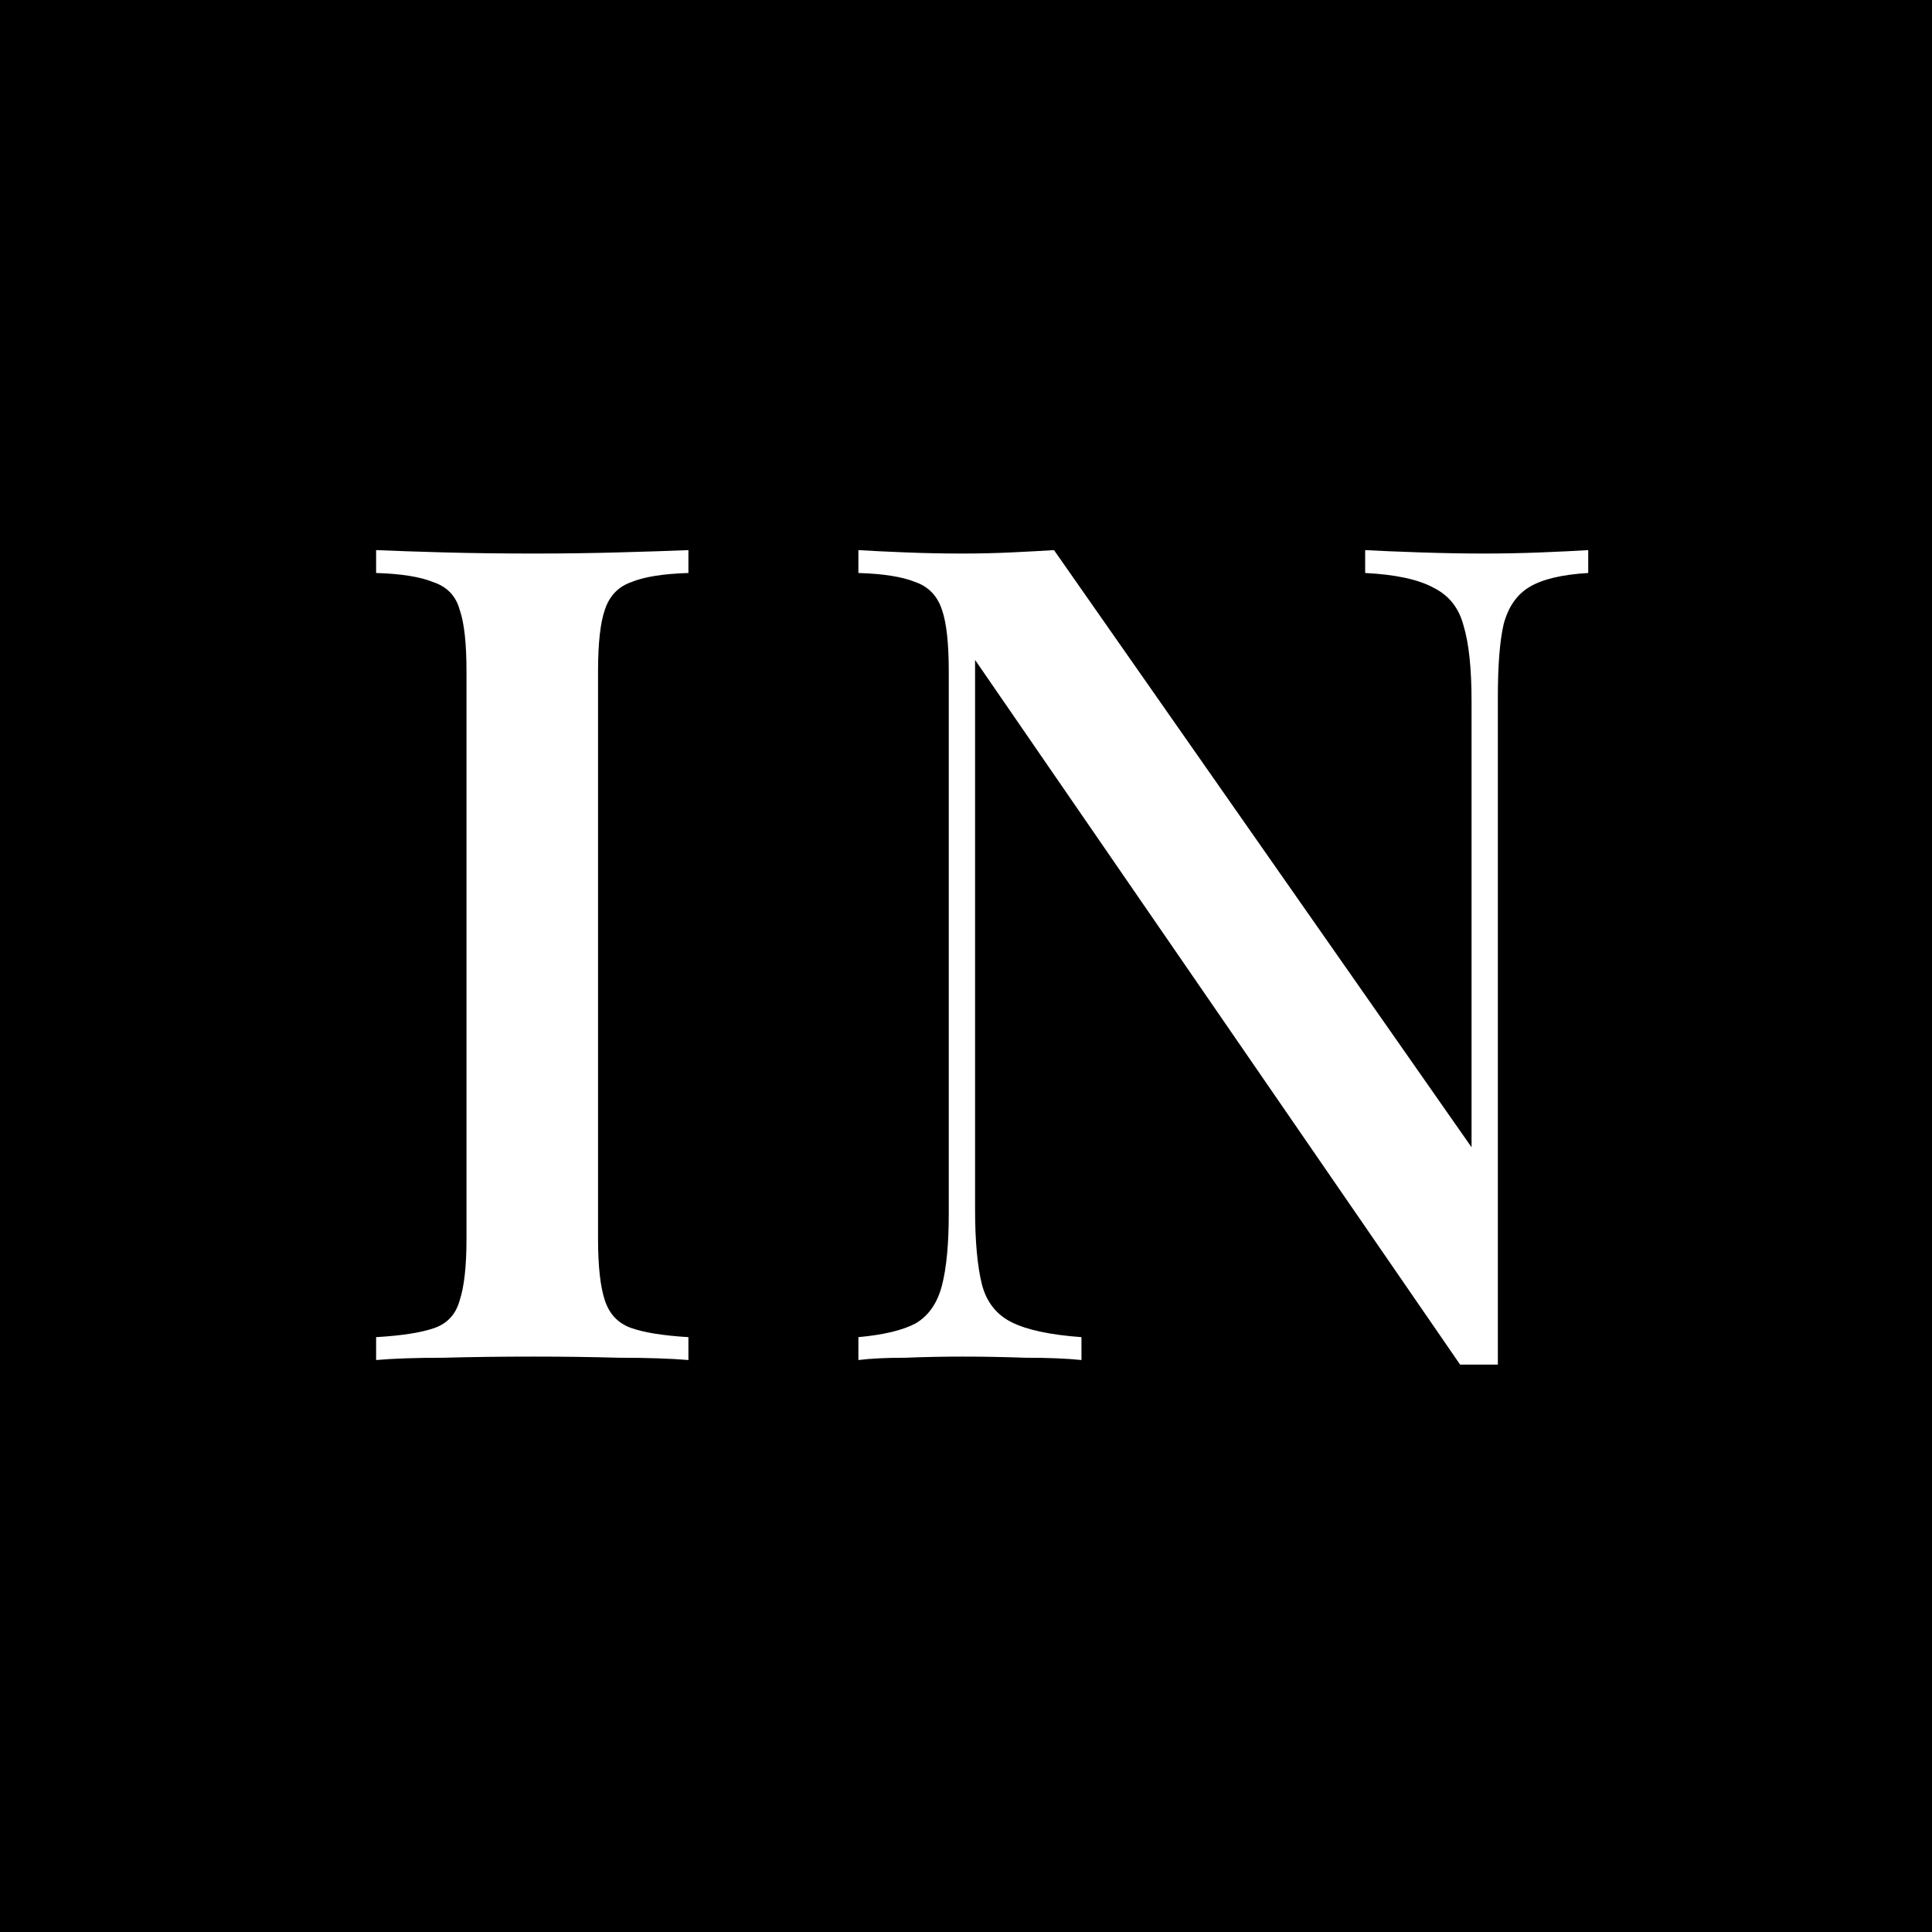 <?xml version="1.0" encoding="UTF-8"?> <svg xmlns="http://www.w3.org/2000/svg" width="152" height="152" viewBox="0 0 152 152" fill="none"><rect width="152" height="152" fill="black"></rect><path d="M54.161 43.28V45.08C52.181 45.14 50.681 45.38 49.661 45.8C48.641 46.16 47.951 46.88 47.591 47.96C47.231 48.98 47.051 50.6 47.051 52.82V97.46C47.051 99.62 47.231 101.24 47.591 102.32C47.951 103.4 48.641 104.12 49.661 104.48C50.681 104.84 52.181 105.08 54.161 105.2V107C52.721 106.88 50.891 106.82 48.671 106.82C46.511 106.76 44.291 106.73 42.011 106.73C39.491 106.73 37.121 106.76 34.901 106.82C32.741 106.82 30.971 106.88 29.591 107V105.2C31.631 105.08 33.161 104.84 34.181 104.48C35.201 104.12 35.861 103.4 36.161 102.32C36.521 101.24 36.701 99.62 36.701 97.46V52.82C36.701 50.6 36.521 48.98 36.161 47.96C35.861 46.88 35.171 46.16 34.091 45.8C33.071 45.38 31.571 45.14 29.591 45.08V43.28C30.971 43.34 32.741 43.4 34.901 43.46C37.121 43.52 39.491 43.55 42.011 43.55C44.291 43.55 46.511 43.52 48.671 43.46C50.891 43.4 52.721 43.34 54.161 43.28ZM124.954 43.28V45.08C122.914 45.2 121.384 45.56 120.364 46.16C119.344 46.76 118.654 47.75 118.294 49.13C117.994 50.45 117.844 52.34 117.844 54.8V107.36C117.364 107.36 116.884 107.36 116.404 107.36C115.924 107.36 115.414 107.36 114.874 107.36L76.714 51.92V95.12C76.714 97.64 76.894 99.62 77.254 101.06C77.614 102.44 78.394 103.43 79.594 104.03C80.794 104.63 82.624 105.02 85.084 105.2V107C83.944 106.88 82.474 106.82 80.674 106.82C78.934 106.76 77.284 106.73 75.724 106.73C74.224 106.73 72.724 106.76 71.224 106.82C69.724 106.82 68.494 106.88 67.534 107V105.2C69.514 105.02 71.014 104.66 72.034 104.12C73.054 103.52 73.744 102.53 74.104 101.15C74.464 99.77 74.644 97.88 74.644 95.48V52.82C74.644 50.6 74.464 48.98 74.104 47.96C73.744 46.88 73.054 46.16 72.034 45.8C71.014 45.38 69.514 45.14 67.534 45.08V43.28C68.494 43.34 69.724 43.4 71.224 43.46C72.724 43.52 74.224 43.55 75.724 43.55C77.044 43.55 78.334 43.52 79.594 43.46C80.854 43.4 81.964 43.34 82.924 43.28L115.774 90.26V55.16C115.774 52.58 115.564 50.6 115.144 49.22C114.784 47.84 114.004 46.85 112.804 46.25C111.604 45.59 109.804 45.2 107.404 45.08V43.28C108.484 43.34 109.924 43.4 111.724 43.46C113.524 43.52 115.204 43.55 116.764 43.55C118.264 43.55 119.764 43.52 121.264 43.46C122.764 43.4 123.994 43.34 124.954 43.28Z" fill="white"></path></svg> 
